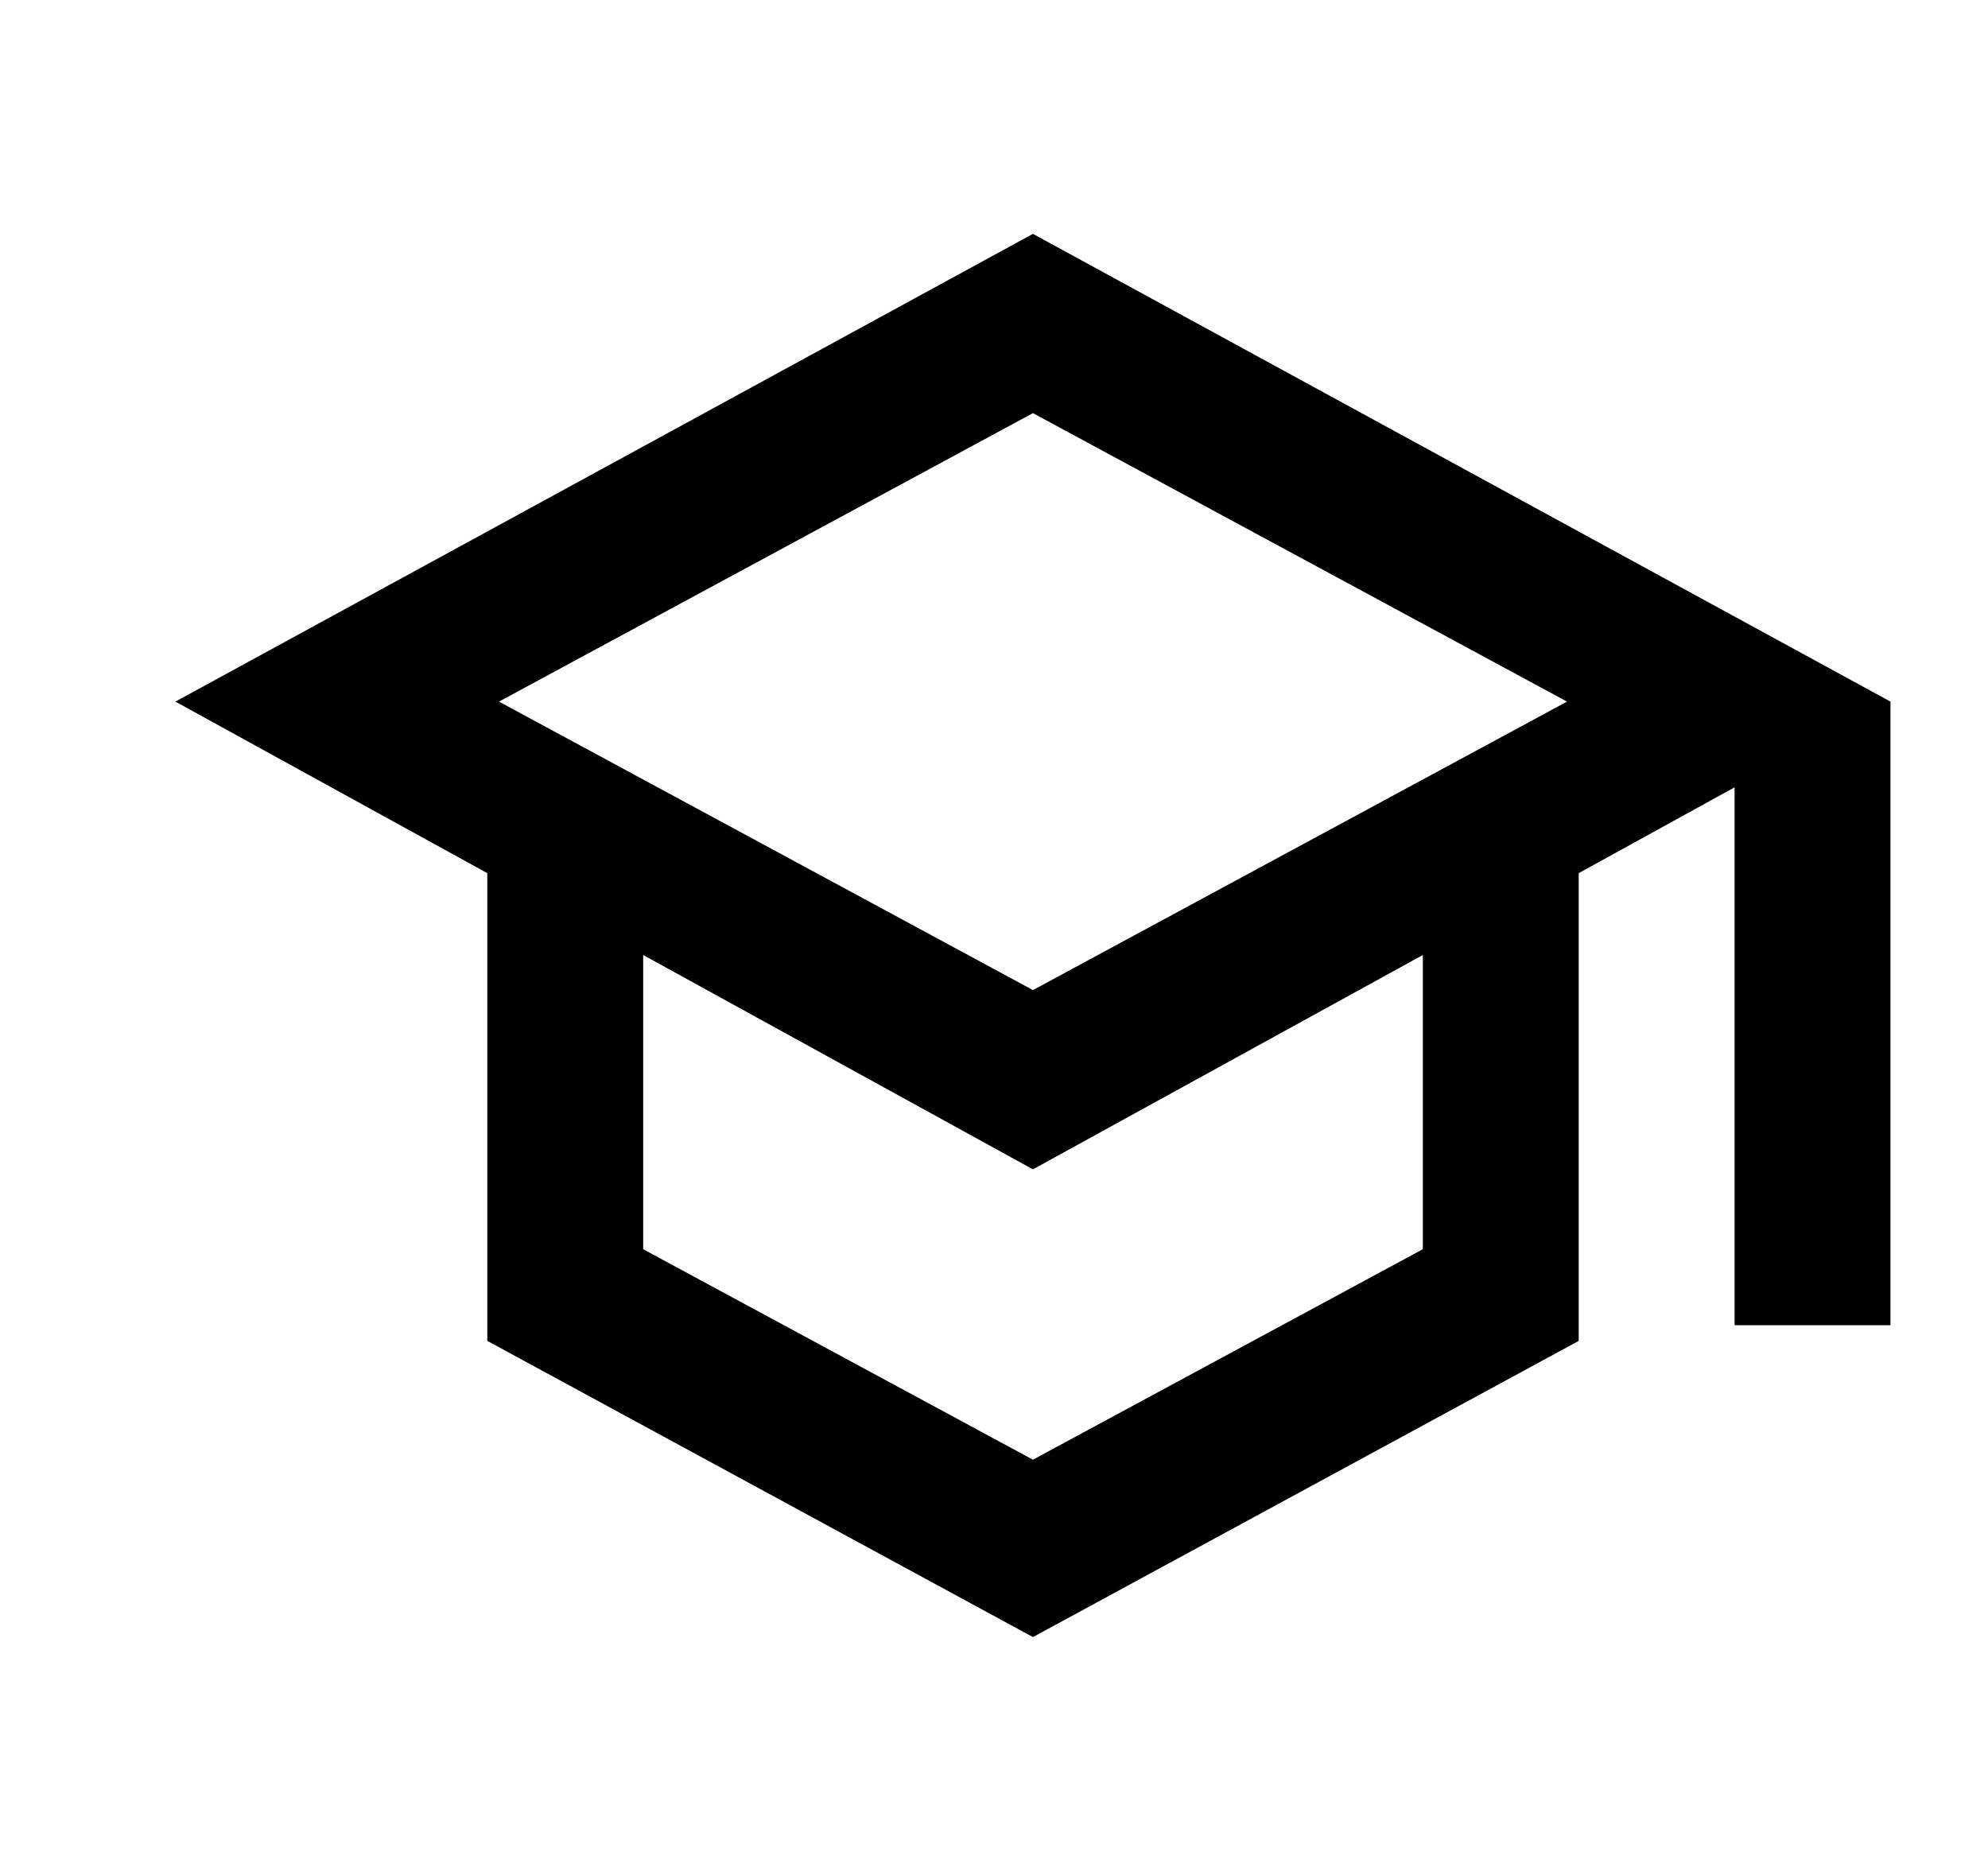 <svg width="17" height="16" viewBox="0 0 17 16" fill="none" xmlns="http://www.w3.org/2000/svg">
<g clip-path="url(#clip0_2850_655)">
<path d="M8.833 14L4.167 11.467V7.467L1.5 6L8.833 2L16.166 6V11.333H14.833V6.733L13.5 7.467V11.467L8.833 14ZM8.833 8.467L13.4 6L8.833 3.533L4.267 6L8.833 8.467ZM8.833 12.483L12.167 10.683V8.167L8.833 10L5.5 8.167V10.683L8.833 12.483Z" fill="black"/>
</g>
<defs>
<clipPath id="clip0_2850_655">
<rect width="16" height="16" fill="white" transform="translate(0.5)"/>
</clipPath>
</defs>
</svg>

